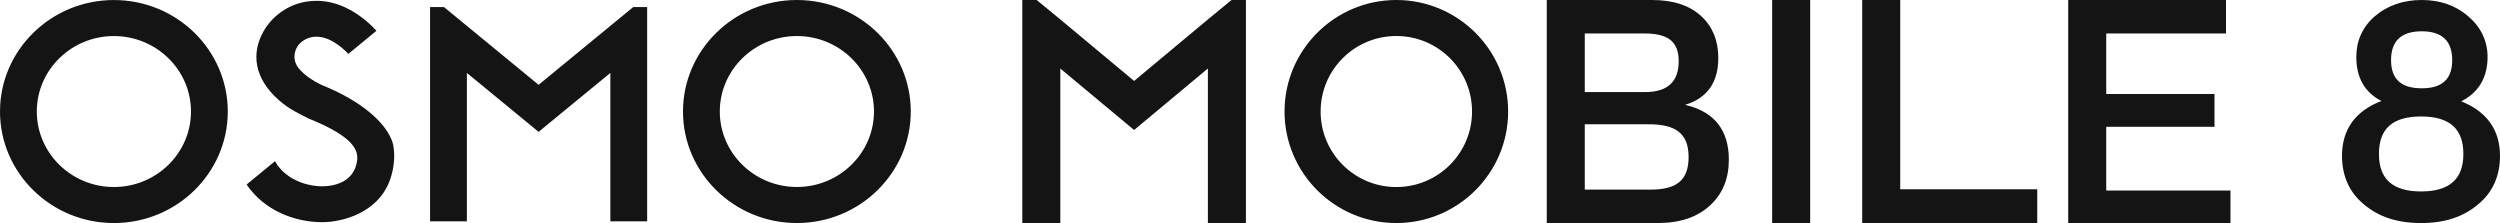 <?xml version="1.0" encoding="UTF-8"?>
<svg width="269px" height="24px" viewBox="0 0 269 24" version="1.1" xmlns="http://www.w3.org/2000/svg" xmlns:xlink="http://www.w3.org/1999/xlink">
    <title>Osmo Mobile 8_Logo_black</title>
    <g id="页面-1" stroke="none" stroke-width="1" fill="none" fill-rule="evenodd">
        <g id="Osmo-Mobile-8_Logo_black" transform="translate(0, -0)" fill="#141414" fill-rule="nonzero">
            <path d="M85.745,20.12 C81.171,20.12 77.45,16.477 77.45,11.999 C77.45,7.521 81.171,3.878 85.745,3.878 C90.319,3.878 94.04,7.521 94.04,11.999 C94.04,16.477 90.319,20.12 85.745,20.12 L85.745,20.12 Z M85.745,0 C78.987,0 73.49,5.382 73.49,11.999 C73.49,18.615 78.987,23.998 85.745,23.998 C92.502,23.998 98,18.615 98,11.999 C98,5.382 92.502,0 85.745,0 L85.745,0 Z M12.255,20.123 C7.681,20.123 3.96,16.479 3.96,12.001 C3.96,7.523 7.681,3.88 12.255,3.88 C16.829,3.88 20.55,7.523 20.55,12.001 C20.55,16.479 16.829,20.123 12.255,20.123 L12.255,20.123 Z M12.255,0.003 C5.498,0.003 0,5.385 0,12.001 C0,18.617 5.498,24 12.255,24 C19.013,24 24.51,18.617 24.51,12.001 C24.51,5.385 19.013,0.003 12.255,0.003 L12.255,0.003 Z M65.674,2.784 L65.674,2.784 L57.954,9.126 L57.954,9.126 L50.235,2.784 L50.235,2.784 L47.771,0.76 L46.275,0.76 L46.275,3.054 L46.275,23.814 L50.235,23.814 L50.235,7.846 L54.874,11.657 L54.874,11.657 L57.954,14.188 L61.035,11.657 L61.035,11.657 L65.674,7.846 L65.674,23.814 L69.634,23.814 L69.634,4.592 L69.634,3.636 L69.634,0.76 L68.138,0.76 L65.674,2.784 Z M42.051,14.849 C41.319,13.195 39.069,10.937 34.612,9.144 C34.267,8.984 32.81,8.269 32.055,7.232 C31.403,6.337 31.643,5.078 32.549,4.429 C32.884,4.188 33.275,4.027 33.687,3.972 C35.281,3.759 36.763,5.043 37.482,5.798 L40.508,3.312 C39.329,2.034 36.642,-0.319 33.156,0.146 C30.822,0.457 28.834,2 27.97,4.174 C26.924,6.804 28.03,9.492 31.005,11.551 C31.606,11.967 33.169,12.739 33.169,12.739 C38.233,14.764 38.505,16.245 38.436,17.191 C38.221,19.079 36.833,19.734 35.704,19.95 C33.614,20.347 30.758,19.485 29.593,17.348 L29.571,17.359 L26.534,19.854 C28.414,22.634 31.698,23.906 34.654,23.906 C36.961,23.906 40.531,22.847 41.843,19.665 C42.56,17.944 42.582,15.87 42.051,14.849 L42.051,14.849 Z" id="color-颜色"></path>
            <path d="M134.06,0 L132.513,0 L129.969,2.092 L122.03,8.709 L114.09,2.092 L111.547,0 L110,0 L110,24 L114.09,24 L114.09,7.372 L122.03,13.989 L129.969,7.372 L129.969,24 L134.06,24 L134.06,0 Z M150.246,20.126 C145.743,20.126 142.099,16.492 142.099,12 C142.099,7.509 145.743,3.875 150.246,3.875 C154.748,3.875 158.392,7.509 158.392,12 C158.392,16.492 154.748,20.126 150.246,20.126 L150.246,20.126 Z M150.246,0 C143.612,0 138.216,5.384 138.216,12 C138.216,18.618 143.612,24 150.246,24 C156.879,24 162.276,18.618 162.276,12 C162.276,5.384 156.879,0 150.246,0 L150.246,0 Z M170.522,20.401 L177.602,20.401 C180.352,20.401 181.693,19.441 181.693,16.904 C181.693,14.331 180.283,13.371 177.396,13.371 L170.522,13.371 L170.522,20.401 Z M170.522,9.909 L176.983,9.909 C179.425,9.909 180.627,8.812 180.627,6.583 C180.627,4.389 179.389,3.601 176.915,3.601 L170.522,3.601 L170.522,9.909 Z M178.358,24 L166.432,24 L166.432,0 L177.775,0 C180.043,0 181.831,0.584 183.102,1.783 C184.305,2.915 184.889,4.424 184.889,6.24 C184.889,8.881 183.687,10.56 181.314,11.281 C184.443,12 186.024,13.989 186.024,17.178 C186.024,19.2 185.37,20.812 184.064,22.045 C182.689,23.349 180.799,24 178.358,24 L178.358,24 Z M190.684,24 L194.775,24 L194.775,0 L190.684,0 L190.684,24 Z M204.463,0 L200.373,0 L200.373,24 L219.208,24 L219.208,20.366 L204.463,20.366 L204.463,0 Z M239.519,0 L222.539,0 L222.539,24 L240,24 L240,20.503 L226.63,20.503 L226.63,13.646 L238.281,13.646 L238.281,10.115 L226.63,10.115 L226.63,3.601 L239.519,3.601 L239.519,0 Z" id="color-颜色"></path>
            <path d="M260.517,20.6 C257.412,20.6 255.975,19.234 255.975,16.567 C255.975,13.867 257.412,12.533 260.517,12.533 C263.59,12.533 265.059,13.867 265.059,16.567 C265.059,19.234 263.59,20.6 260.517,20.6 M257.278,6.467 C257.278,4.4 258.38,3.367 260.584,3.367 C262.755,3.367 263.857,4.4 263.857,6.467 C263.857,8.533 262.755,9.501 260.584,9.501 C258.38,9.501 257.278,8.533 257.278,6.467 M264.826,10.901 C266.695,9.967 267.664,8.333 267.664,6.133 C267.664,4.4 266.929,2.901 265.593,1.767 C264.225,0.567 262.521,0 260.584,0 C258.614,0 256.91,0.567 255.507,1.767 C254.204,2.901 253.538,4.4 253.538,6.133 C253.538,8.301 254.405,9.933 256.242,10.867 C253.437,11.933 252,13.933 252,16.767 C252,18.901 252.769,20.701 254.372,22 C255.942,23.333 257.945,24 260.517,24 C263.055,24 265.059,23.333 266.629,22 C268.233,20.701 269,18.901 269,16.767 C269,13.967 267.565,12 264.826,10.901" id="color-颜色"></path>
        </g>
    </g>
</svg>